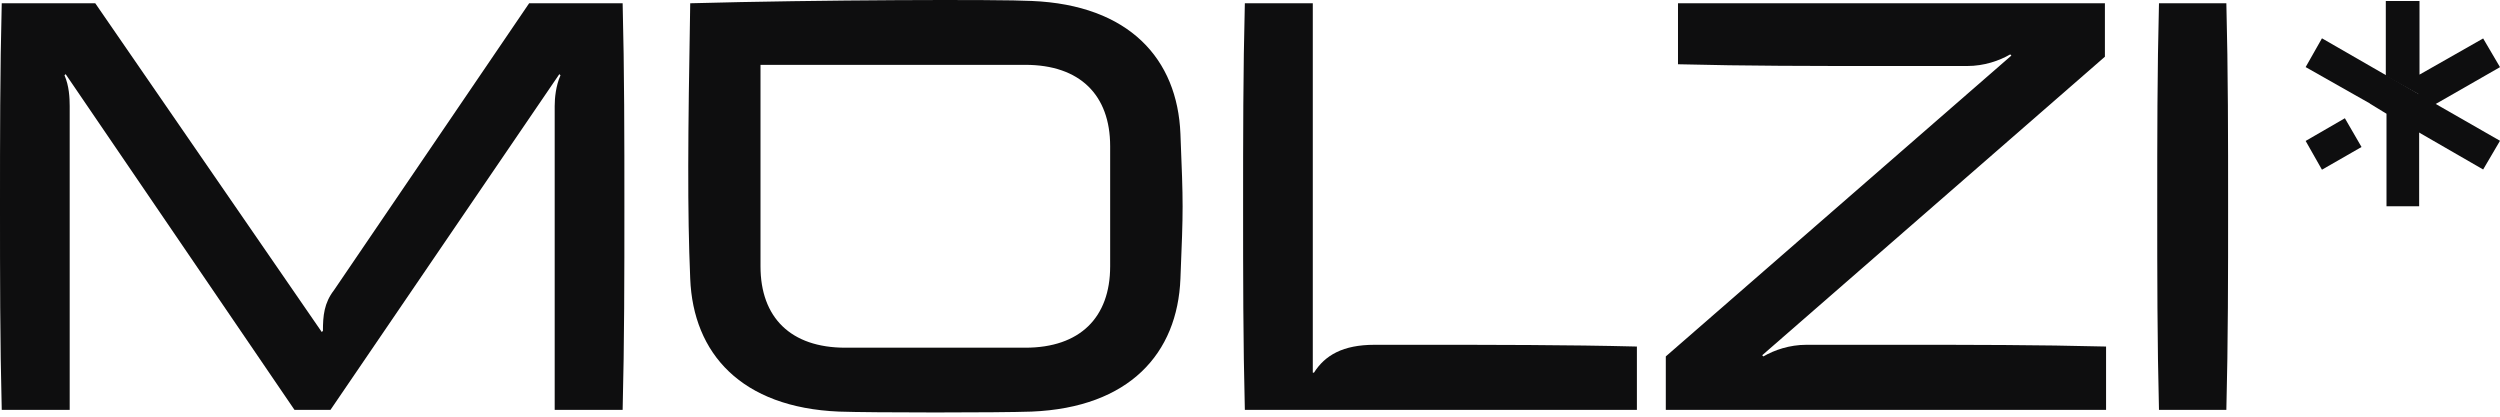 <svg xmlns="http://www.w3.org/2000/svg" width="162" height="27" viewBox="0 0 162 27" fill="none"><path d="M0.113 26.558C0 22.155 0 17.789 0 13.385C0 8.982 0 4.616 0.113 0.212H6.173L20.851 21.515L20.926 21.44C20.926 20.461 21.002 19.633 21.642 18.805L34.288 0.212H40.347C40.46 4.616 40.46 8.982 40.46 13.385C40.46 17.789 40.46 22.155 40.347 26.558H35.944V6.874C35.944 6.347 36.019 5.557 36.32 4.879L36.245 4.804L21.416 26.558H19.082L4.253 4.804L4.178 4.879C4.479 5.557 4.516 6.347 4.516 6.874V26.558H0.113Z" fill="#0E0E0F"></path><path d="M54.362 26.671C48.038 26.408 44.915 22.907 44.726 18.052C44.538 13.611 44.576 8.944 44.726 0.212C52.969 -0.014 64.749 -0.051 66.857 0.062C73.18 0.325 76.304 3.825 76.492 8.681C76.68 13.348 76.68 13.423 76.492 18.052C76.304 22.907 73.18 26.408 66.857 26.671C64.749 26.747 56.469 26.747 54.362 26.671ZM54.776 22.531H66.443C69.981 22.531 71.938 20.574 71.938 17.262V9.471C71.938 6.159 69.981 4.202 66.443 4.202H49.281V17.262C49.281 20.574 51.238 22.531 54.776 22.531Z" fill="#0E0E0F"></path><path d="M80.666 26.558C80.553 22.155 80.553 17.789 80.553 13.385C80.553 8.982 80.553 4.616 80.666 0.212H85.069V24.15H85.145C85.86 23.02 87.026 22.343 89.059 22.343H92.145C96.549 22.343 101.667 22.343 106.071 22.456V26.558H80.666Z" fill="#0E0E0F"></path><path d="M107.944 26.558V23.096L130.338 3.6L130.263 3.524C129.548 3.938 128.569 4.277 127.477 4.277H121.907C117.504 4.277 113.138 4.277 108.734 4.164V0.212H136.398V3.675L114.191 23.02L114.267 23.096C114.982 22.682 115.96 22.343 117.052 22.343H123.3C127.703 22.343 132.069 22.343 136.473 22.456V26.558H107.944Z" fill="#0E0E0F"></path><path d="M139.902 26.558C139.789 22.155 139.789 17.789 139.789 13.385C139.789 8.982 139.789 4.616 139.902 0.212H144.268C144.381 4.616 144.381 8.982 144.381 13.385C144.381 17.789 144.381 22.155 144.268 26.558H139.902Z" fill="#0E0E0F"></path><path d="M154.6 0.065V4.917L156.703 6.09V8.557L160.908 10.983L162 9.123L157.835 6.737L162 4.351L160.908 2.491L156.784 4.836V0.065H154.6Z" fill="#0E0E0F"></path><path d="M149.406 4.347L150.463 2.483L156.761 6.11V13.365H154.645V8.596V7.37L153.577 6.72L153.587 6.715L149.406 4.347Z" fill="#0E0E0F"></path><path d="M151.948 7.662L149.406 9.133L150.463 10.997L153.027 9.525L151.948 7.662Z" fill="#0E0E0F"></path></svg>